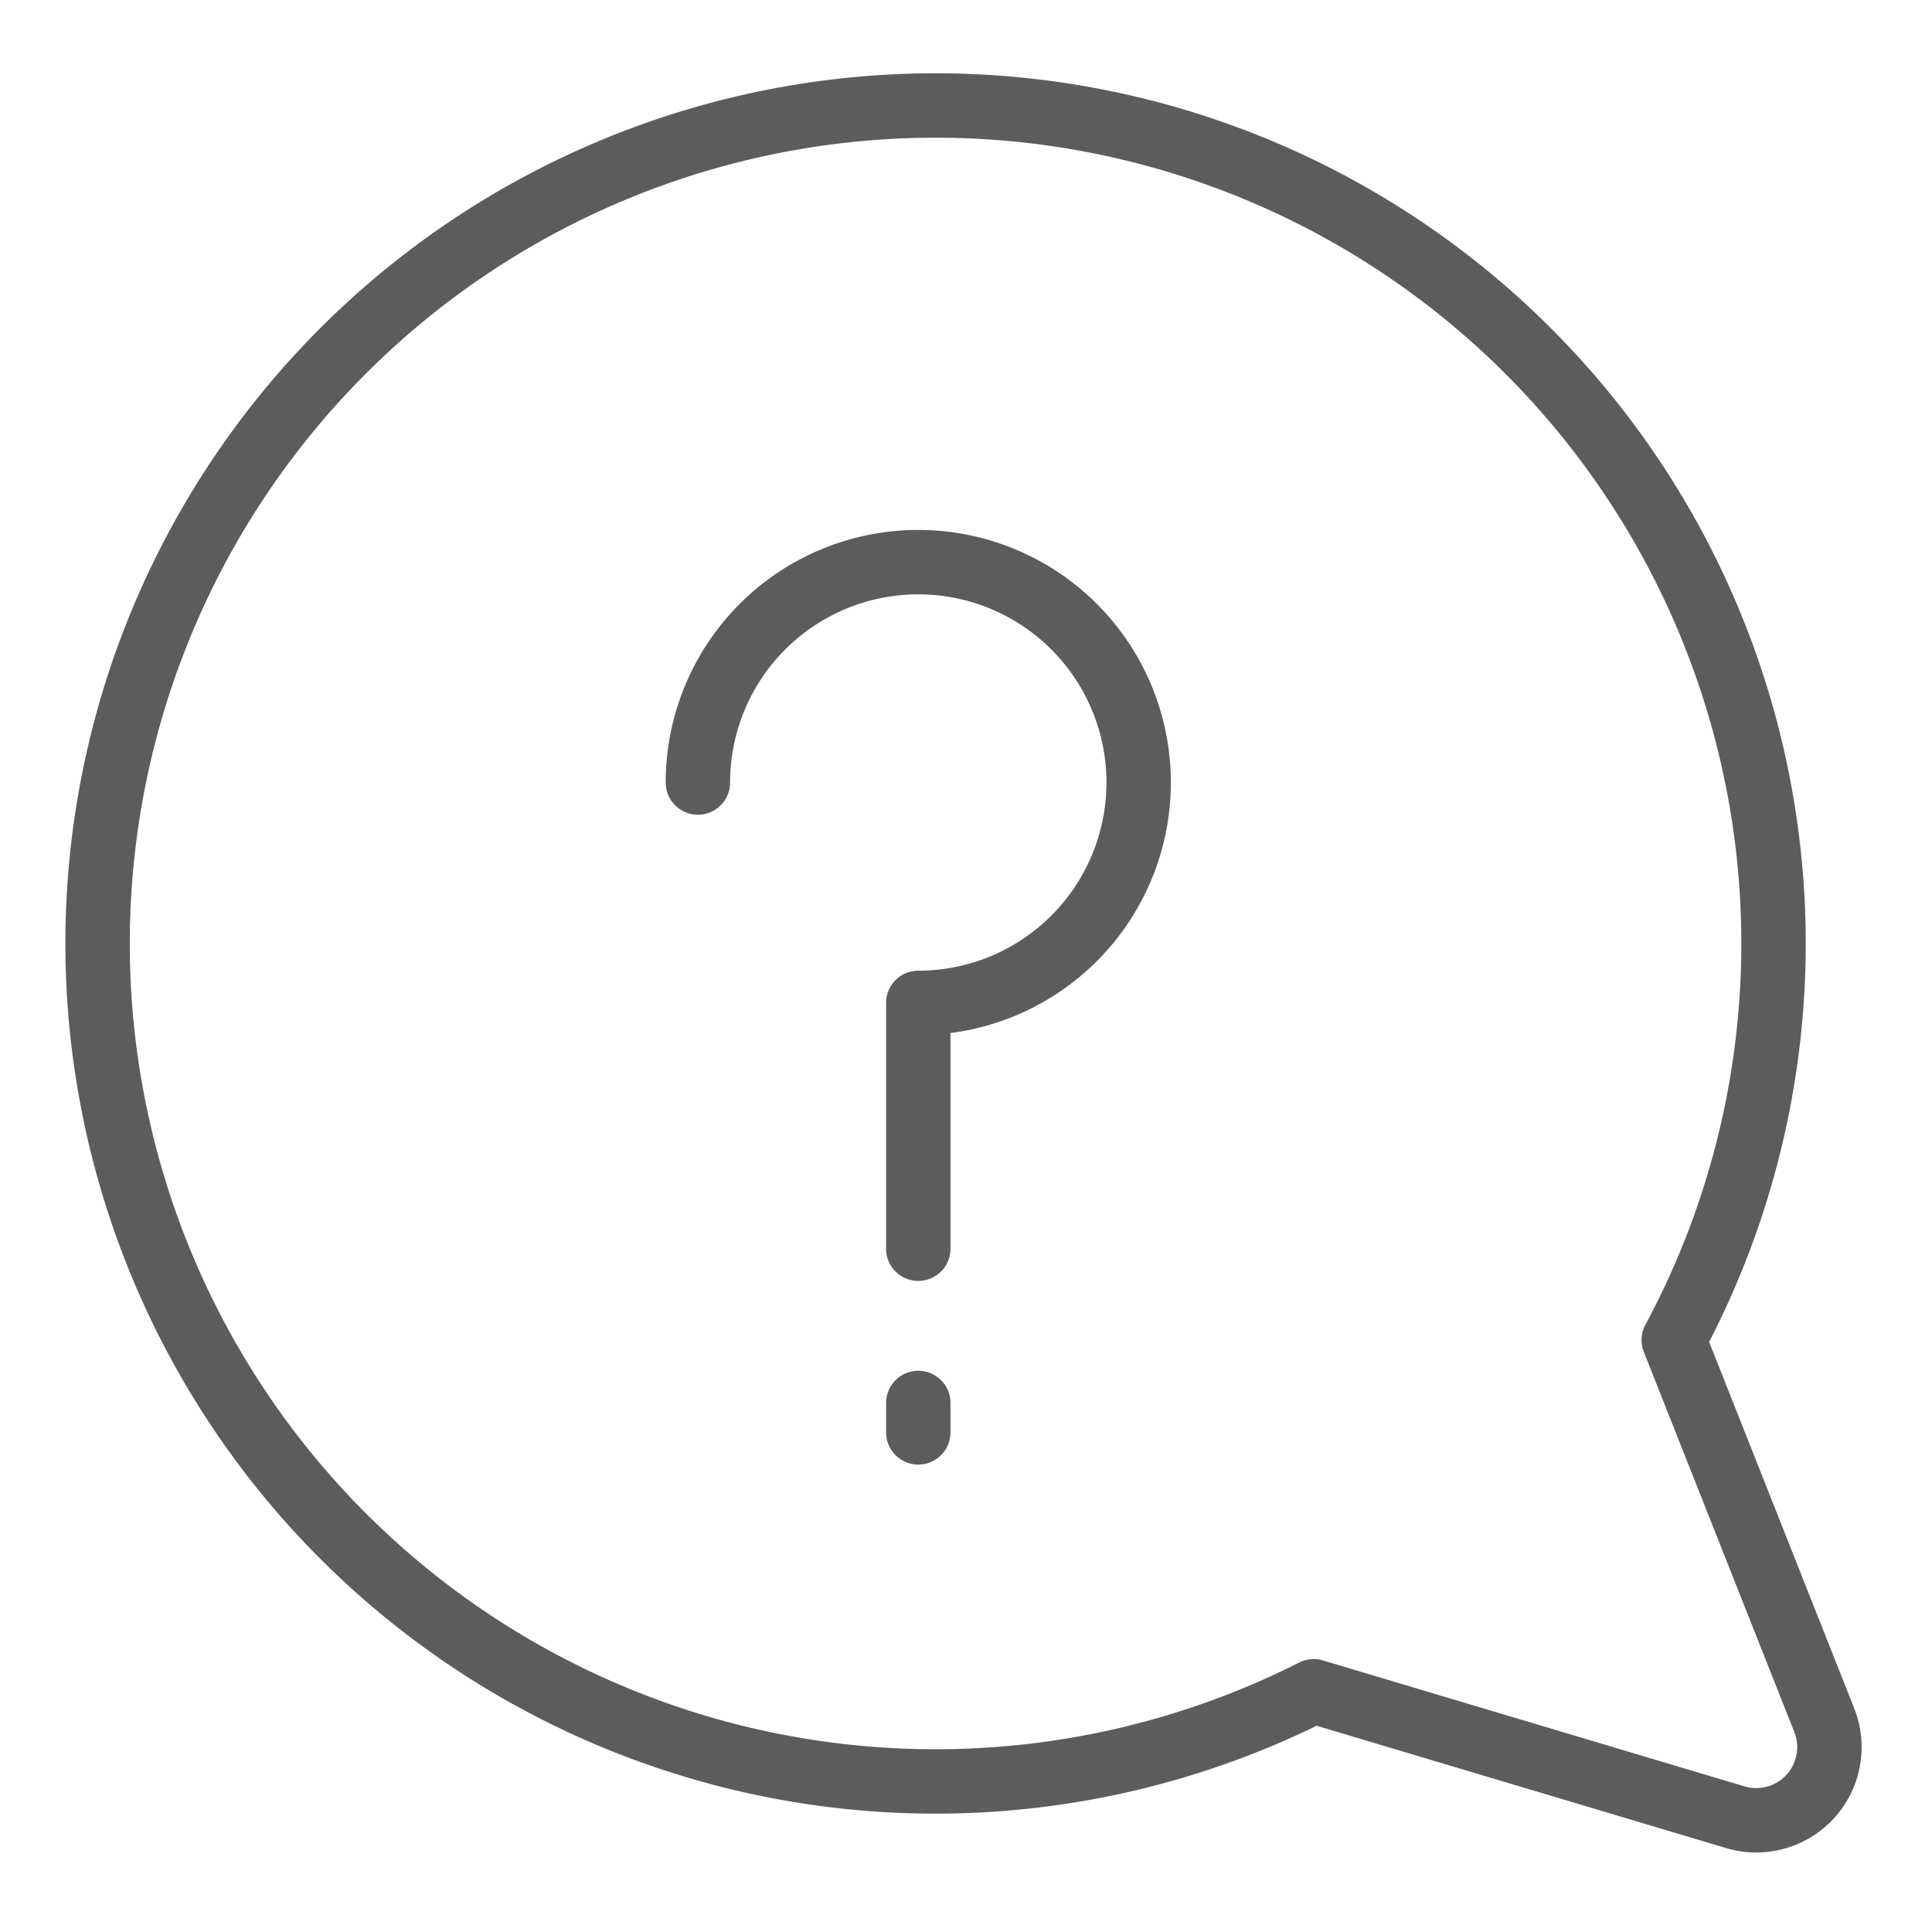 <svg xmlns="http://www.w3.org/2000/svg" width="30" height="30" viewBox="0 0 30 30">
  <g id="faq_ico_30px" transform="translate(-66 -774)">
    <rect id="Rectangle_2761" data-name="Rectangle 2761" width="30" height="30" transform="translate(66 774)" fill="none" opacity="0"/>
    <g id="faq_ico" transform="translate(67.048 775.192)">
      <path id="Path_3357" data-name="Path 3357" d="M27.235,25.472l-2.336-5.9a13.012,13.012,0,1,0-5.591,5.454l6.544,1.955A1.136,1.136,0,0,0,27.235,25.472Z" transform="translate(0.043 0.044)" fill="none" stroke="#5d5c5c" stroke-linecap="round" stroke-linejoin="round" stroke-width="1"/>
      <path id="Path_3358" data-name="Path 3358" d="M7.917,9.532a3.422,3.422,0,1,1,3.422,3.422v3.817" transform="translate(1.872 1.427)" fill="none" stroke="#5d5c5c" stroke-linecap="round" stroke-linejoin="round" stroke-width="1"/>
      <line id="Line_807" data-name="Line 807" y2="0.457" transform="translate(13.211 20.593)" fill="none" stroke="#5d5c5c" stroke-linecap="round" stroke-linejoin="round" stroke-width="1"/>
    </g>
  </g>
</svg>
